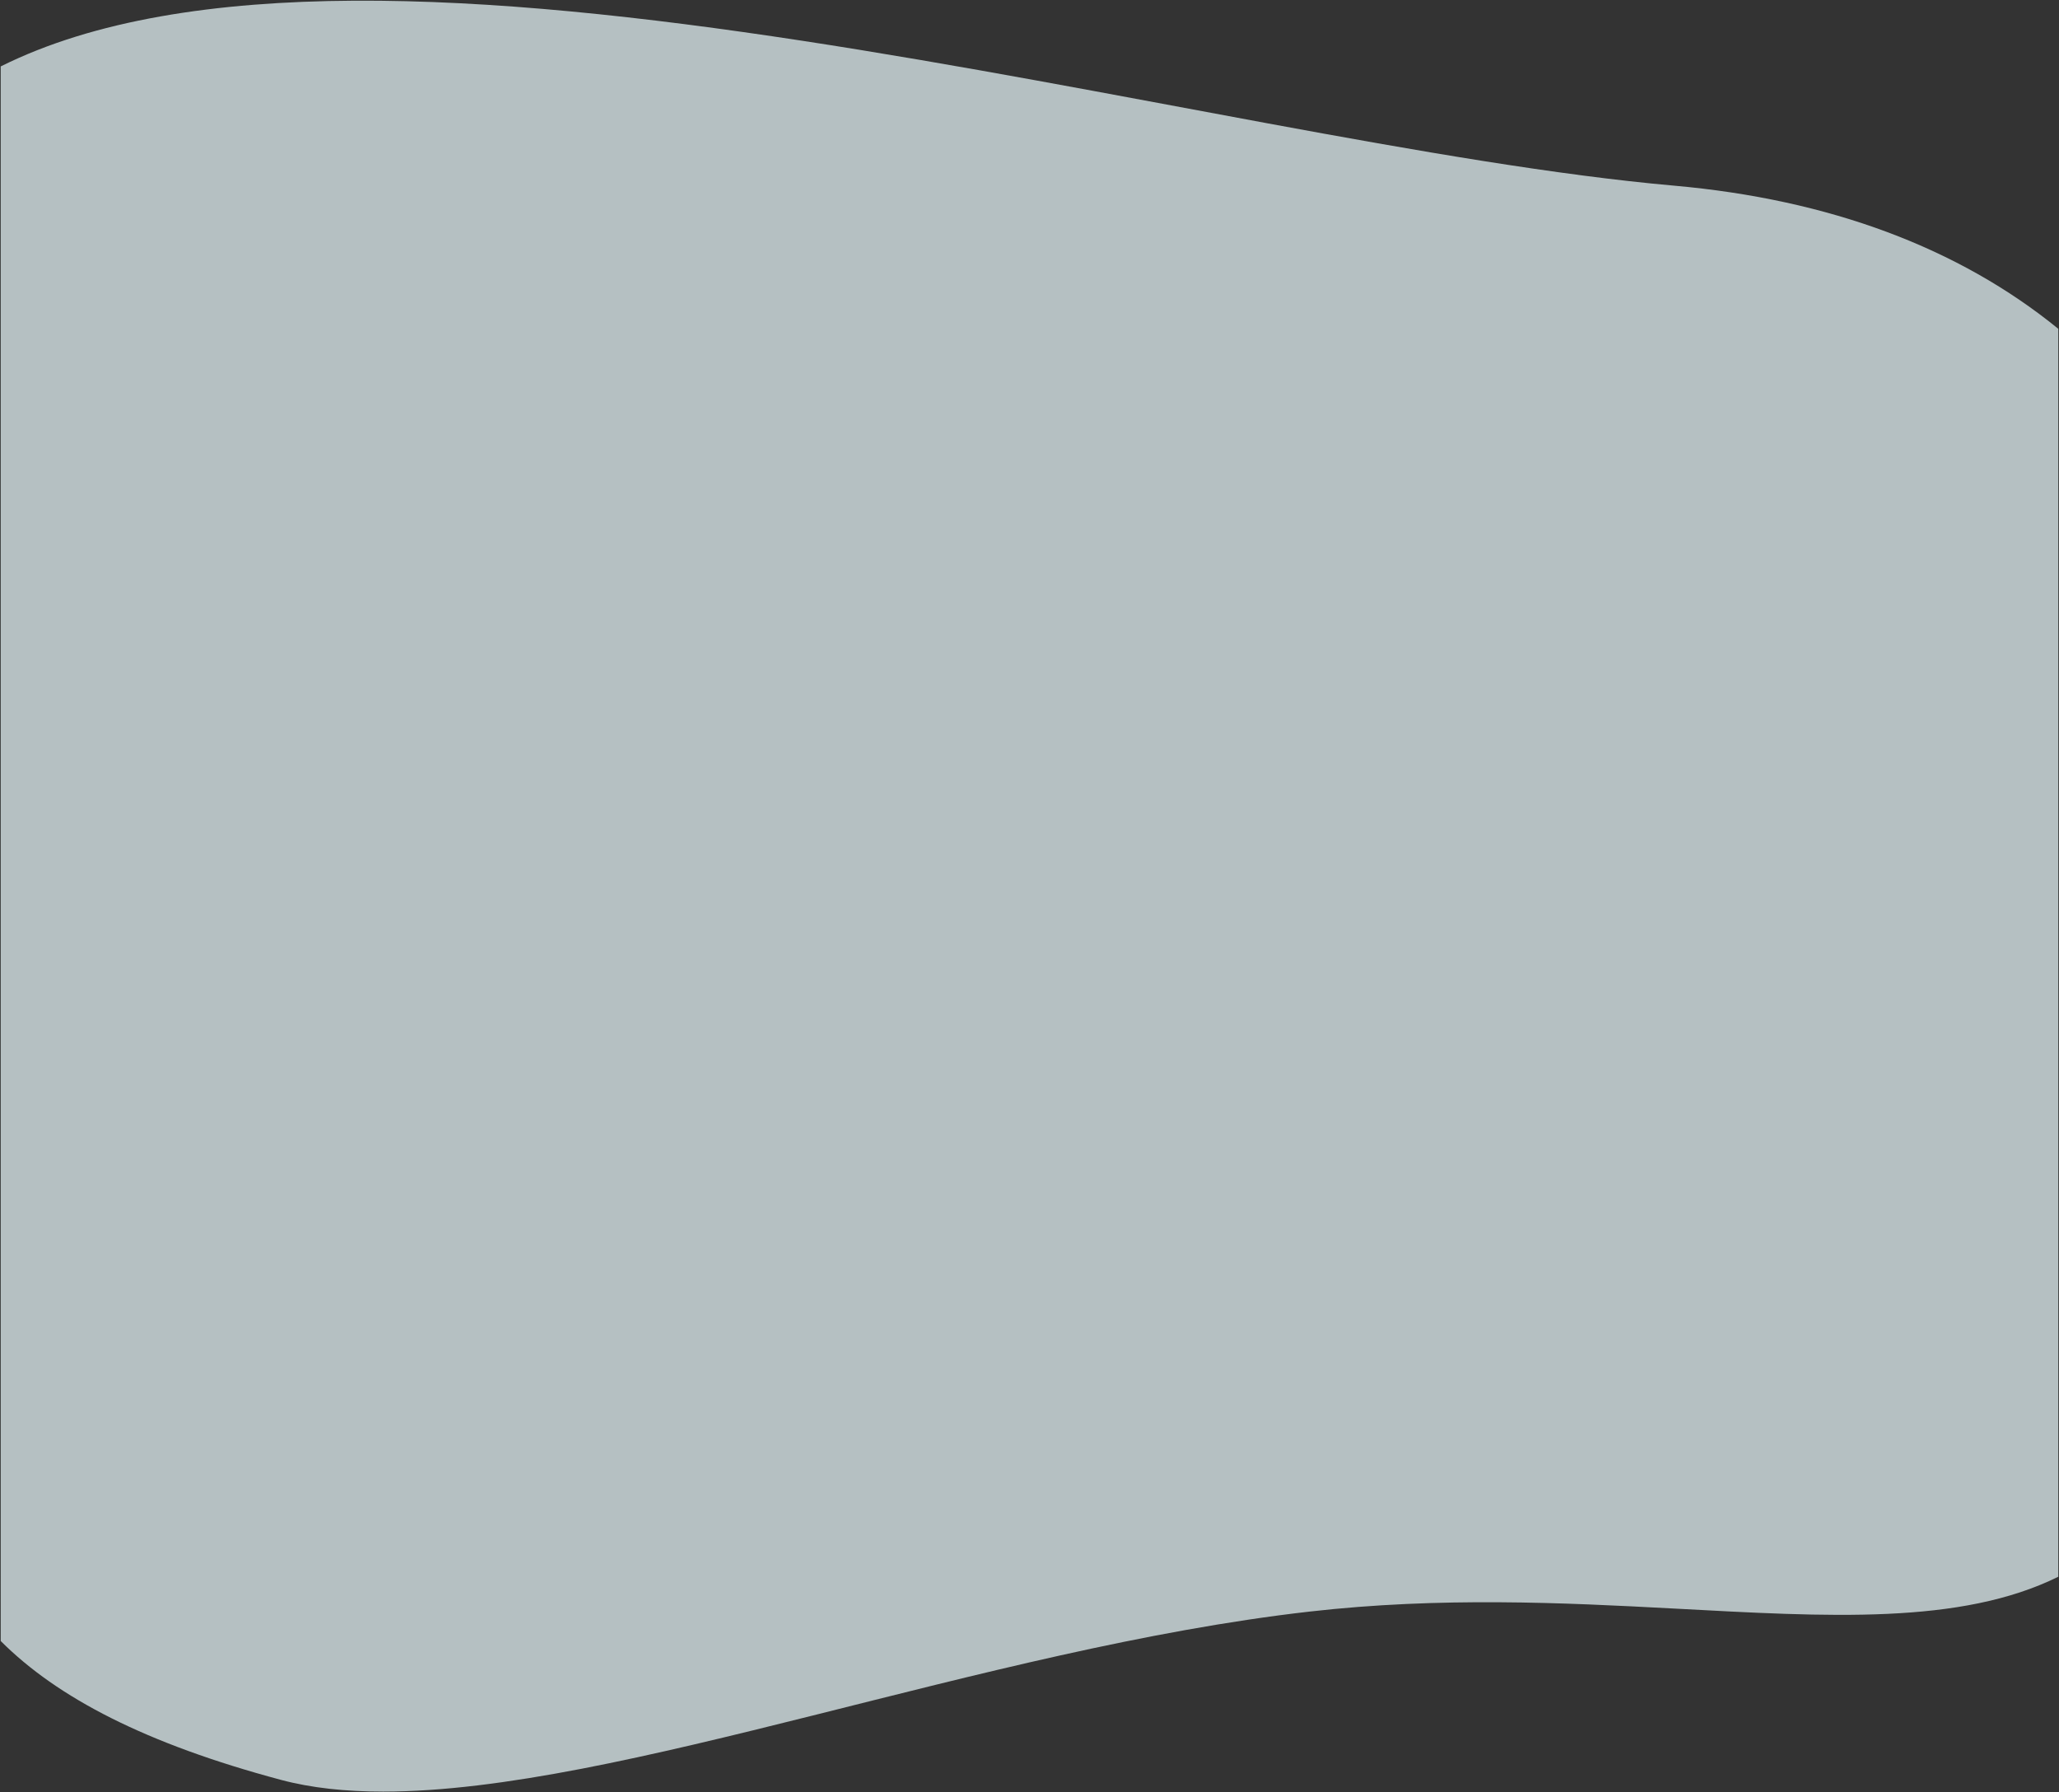 <svg xmlns="http://www.w3.org/2000/svg" width="1440.001" height="1253.595" viewBox="0 0 1440.001 1253.595">
  <rect x="0" y="0" width="1440.001" height="1253.595" fill="#333333" stroke="none"/>
  <path id="Intersección_5" data-name="Intersección 5" d="M15024.906-620.3c-94.308-25.237-156.144-57.331-195.877-97.091V-1818.709c260.921-130.16,842.814,54.361,1170.389,83.41,108.363,9.613,199.028,43.439,268.612,100.119v872.842c-68.569,33.795-160.679,28.016-268.9,22.235-77.545-4.142-163.373-8.288-254.757,2.131-228.527,26.048-482.3,125.911-647.826,125.9C15070.3-612.071,15046.259-614.582,15024.906-620.3Z" transform="translate(-14828.529 1865.165)" fill="#edfcff" stroke="rgba(0,0,0,0)" stroke-miterlimit="10" stroke-width="1" opacity="0.7"/>
</svg>
